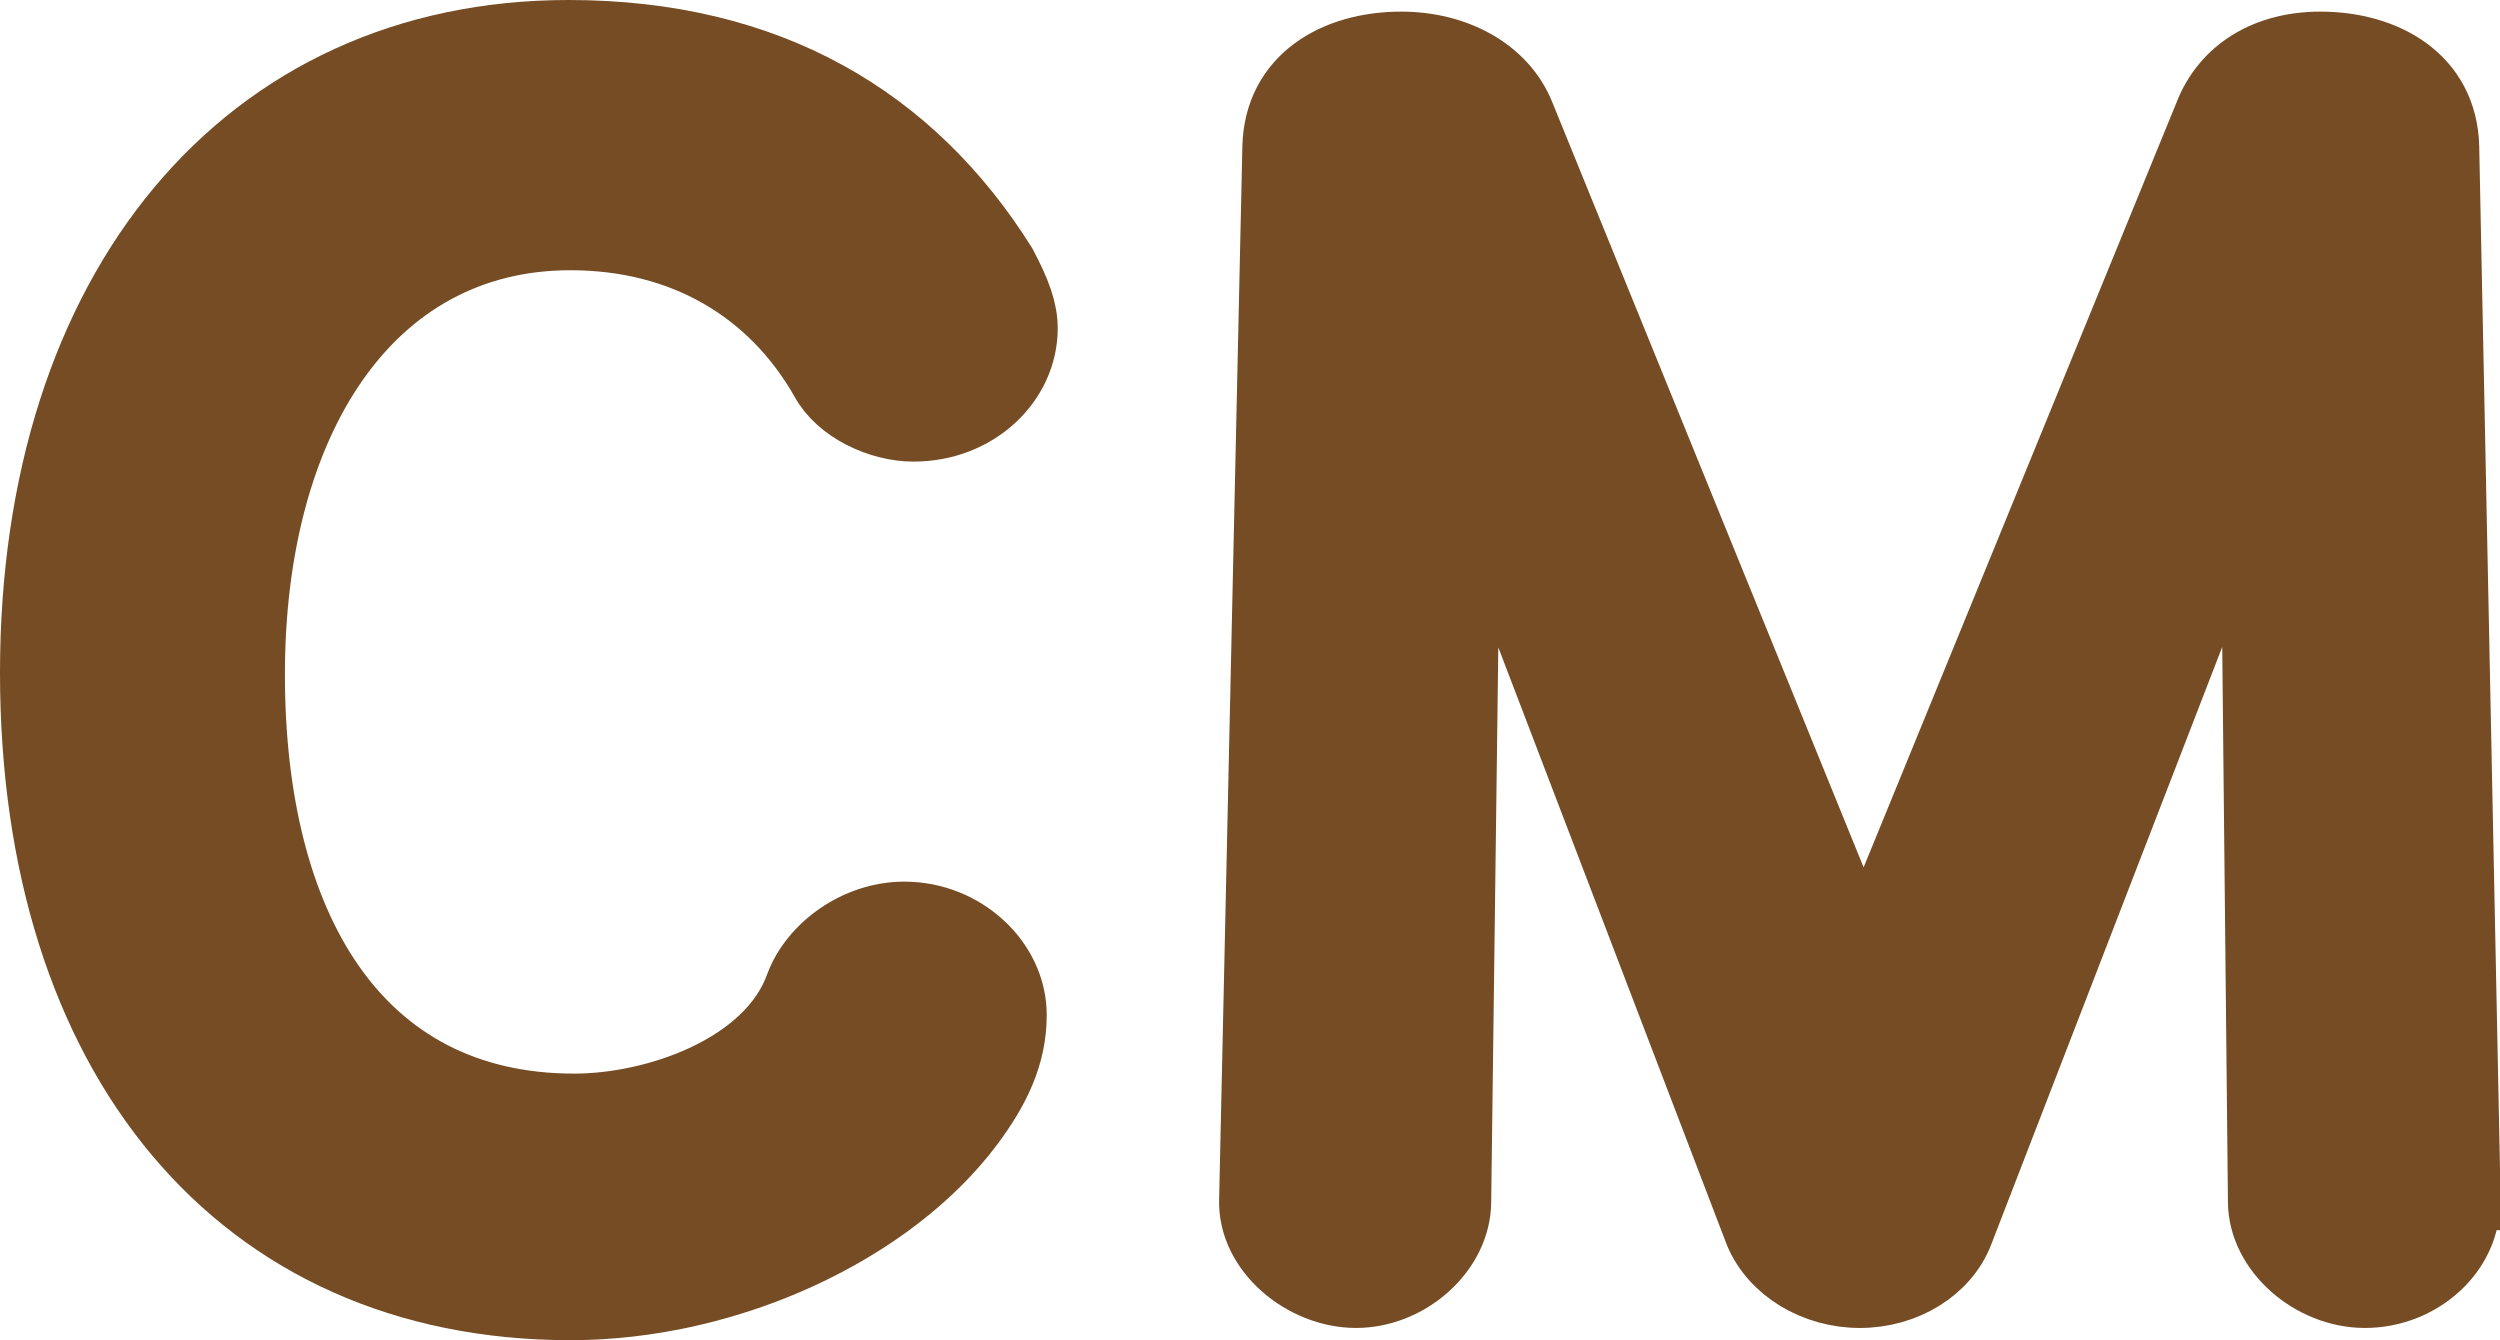 <?xml version="1.0" encoding="UTF-8"?>
<svg id="_レイヤー_2" data-name="レイヤー 2" xmlns="http://www.w3.org/2000/svg" viewBox="0 0 40.89 21.92">
  <defs>
    <style>
      .cls-1 {
        fill: #754c24;
        stroke: #754c24;
        stroke-miterlimit: 10;
      }
    </style>
  </defs>
  <g id="_メニュー" data-name="メニュー">
    <g>
      <path class="cls-1" d="M16.8,5.37c0,.9-.8,1.68-1.86,1.68-.56,0-1.24-.31-1.51-.81-.83-1.46-2.27-2.32-4.1-2.32-3.28,0-5.17,3.02-5.17,7.11s1.71,7.03,5.23,7.03c1.33,0,3.16-.64,3.63-1.96.24-.64.97-1.18,1.77-1.18,1,0,1.83.78,1.83,1.68,0,.67-.27,1.23-.71,1.82-1.3,1.74-3.96,3-6.58,3C3.87,21.42.5,17.3.5,11S3.98.5,9.3.5c3.28,0,5.64,1.4,7.15,3.81.24.45.35.76.35,1.06Z"/>
      <path class="cls-1" d="M40.39,19.62c.03.87-.77,1.6-1.71,1.6-.89,0-1.74-.73-1.74-1.57l-.12-11.68-4.72,12.21c-.24.62-.92,1.04-1.68,1.04s-1.45-.42-1.71-1.04l-4.67-12.21-.15,11.68c0,.84-.83,1.57-1.71,1.57s-1.77-.73-1.74-1.6l.38-17.22c.03-1.15,1-1.71,2.1-1.71.89,0,1.71.42,2.01,1.18l5.55,13.64,5.58-13.64c.29-.76,1-1.18,1.89-1.18,1.09,0,2.07.56,2.1,1.71l.35,17.22Z"/>
    </g>
  </g>
</svg>